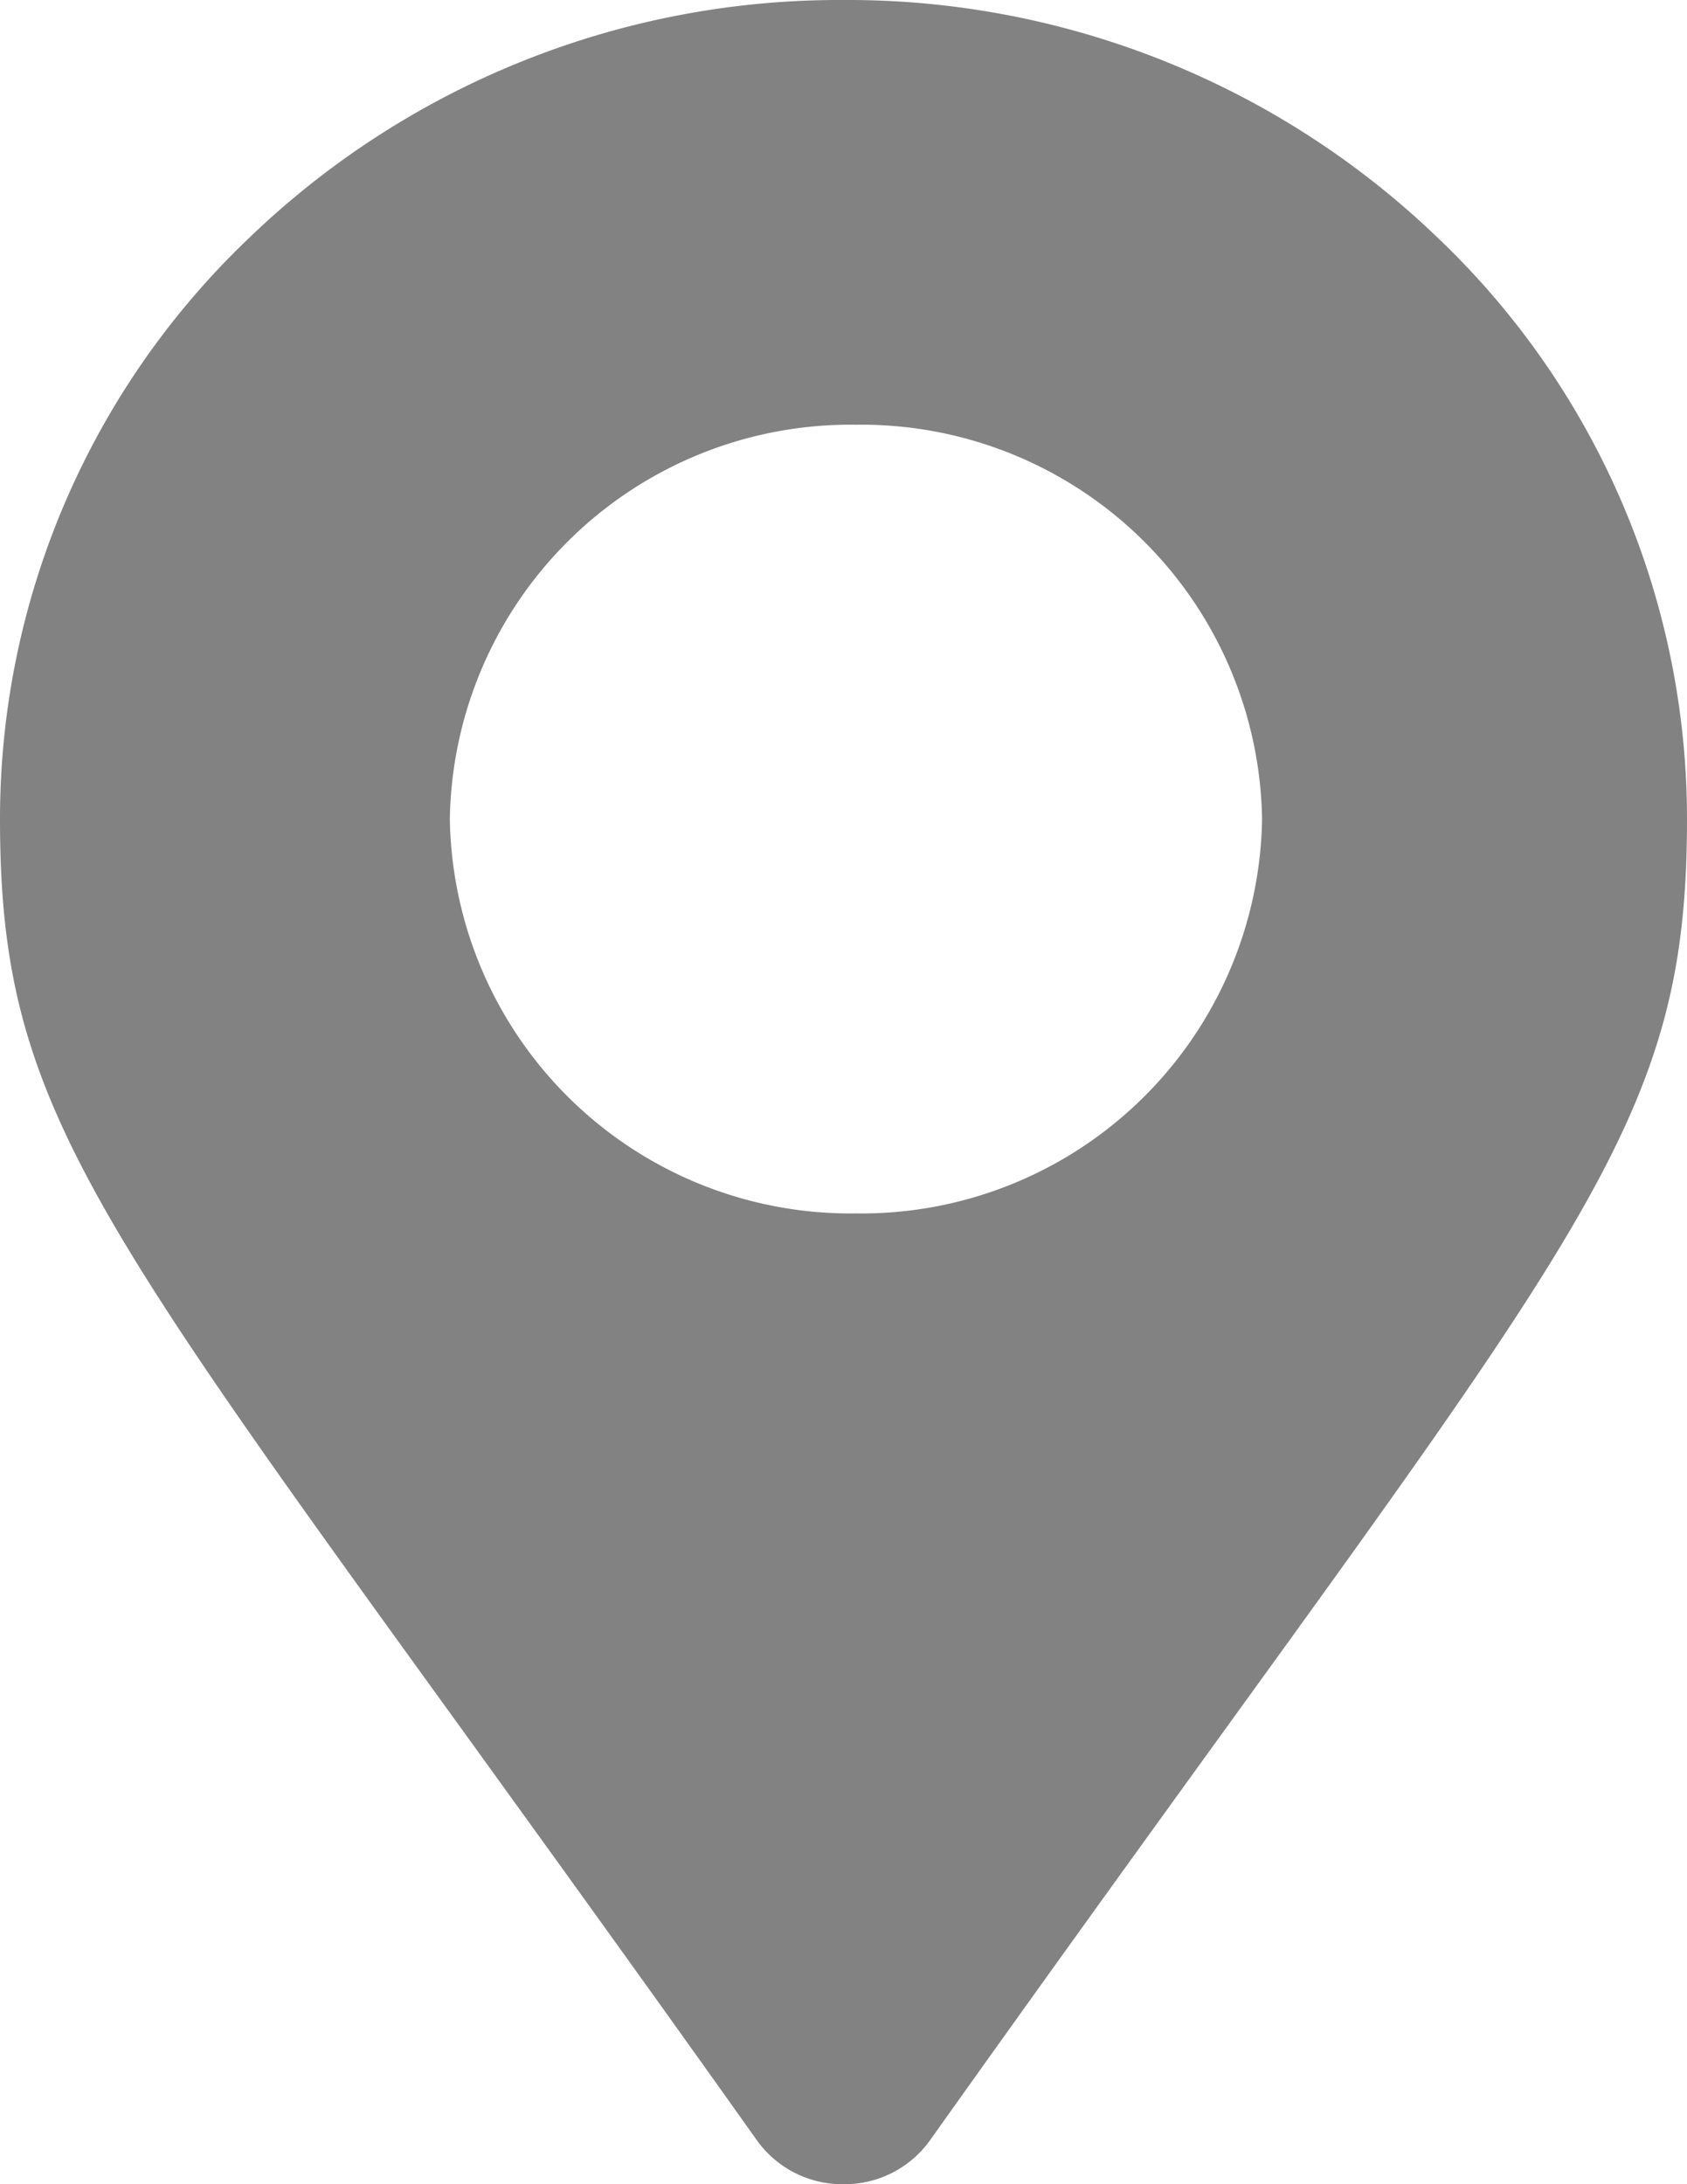 <svg xmlns="http://www.w3.org/2000/svg" width="17" height="22" viewBox="0 0 17 22">
  <path id="Subtraction_1" data-name="Subtraction 1" d="M8.5,22a1.058,1.058,0,0,1-.874-.444c-1.147-1.614-2.113-2.949-2.964-4.127C.8,12.094,0,10.983,0,8.25A8.076,8.076,0,0,1,2.49,2.416,8.576,8.576,0,0,1,8.5,0a8.576,8.576,0,0,1,6.01,2.416A8.076,8.076,0,0,1,17,8.25c0,2.733-.8,3.844-4.662,9.179-.852,1.178-1.817,2.513-2.965,4.127A1.058,1.058,0,0,1,8.5,22ZM8.626,4.278A4.038,4.038,0,0,0,4.533,8.25a4.038,4.038,0,0,0,4.092,3.972A4.038,4.038,0,0,0,12.718,8.25,4.038,4.038,0,0,0,8.626,4.278Z" fill="#828282"/>
</svg>
